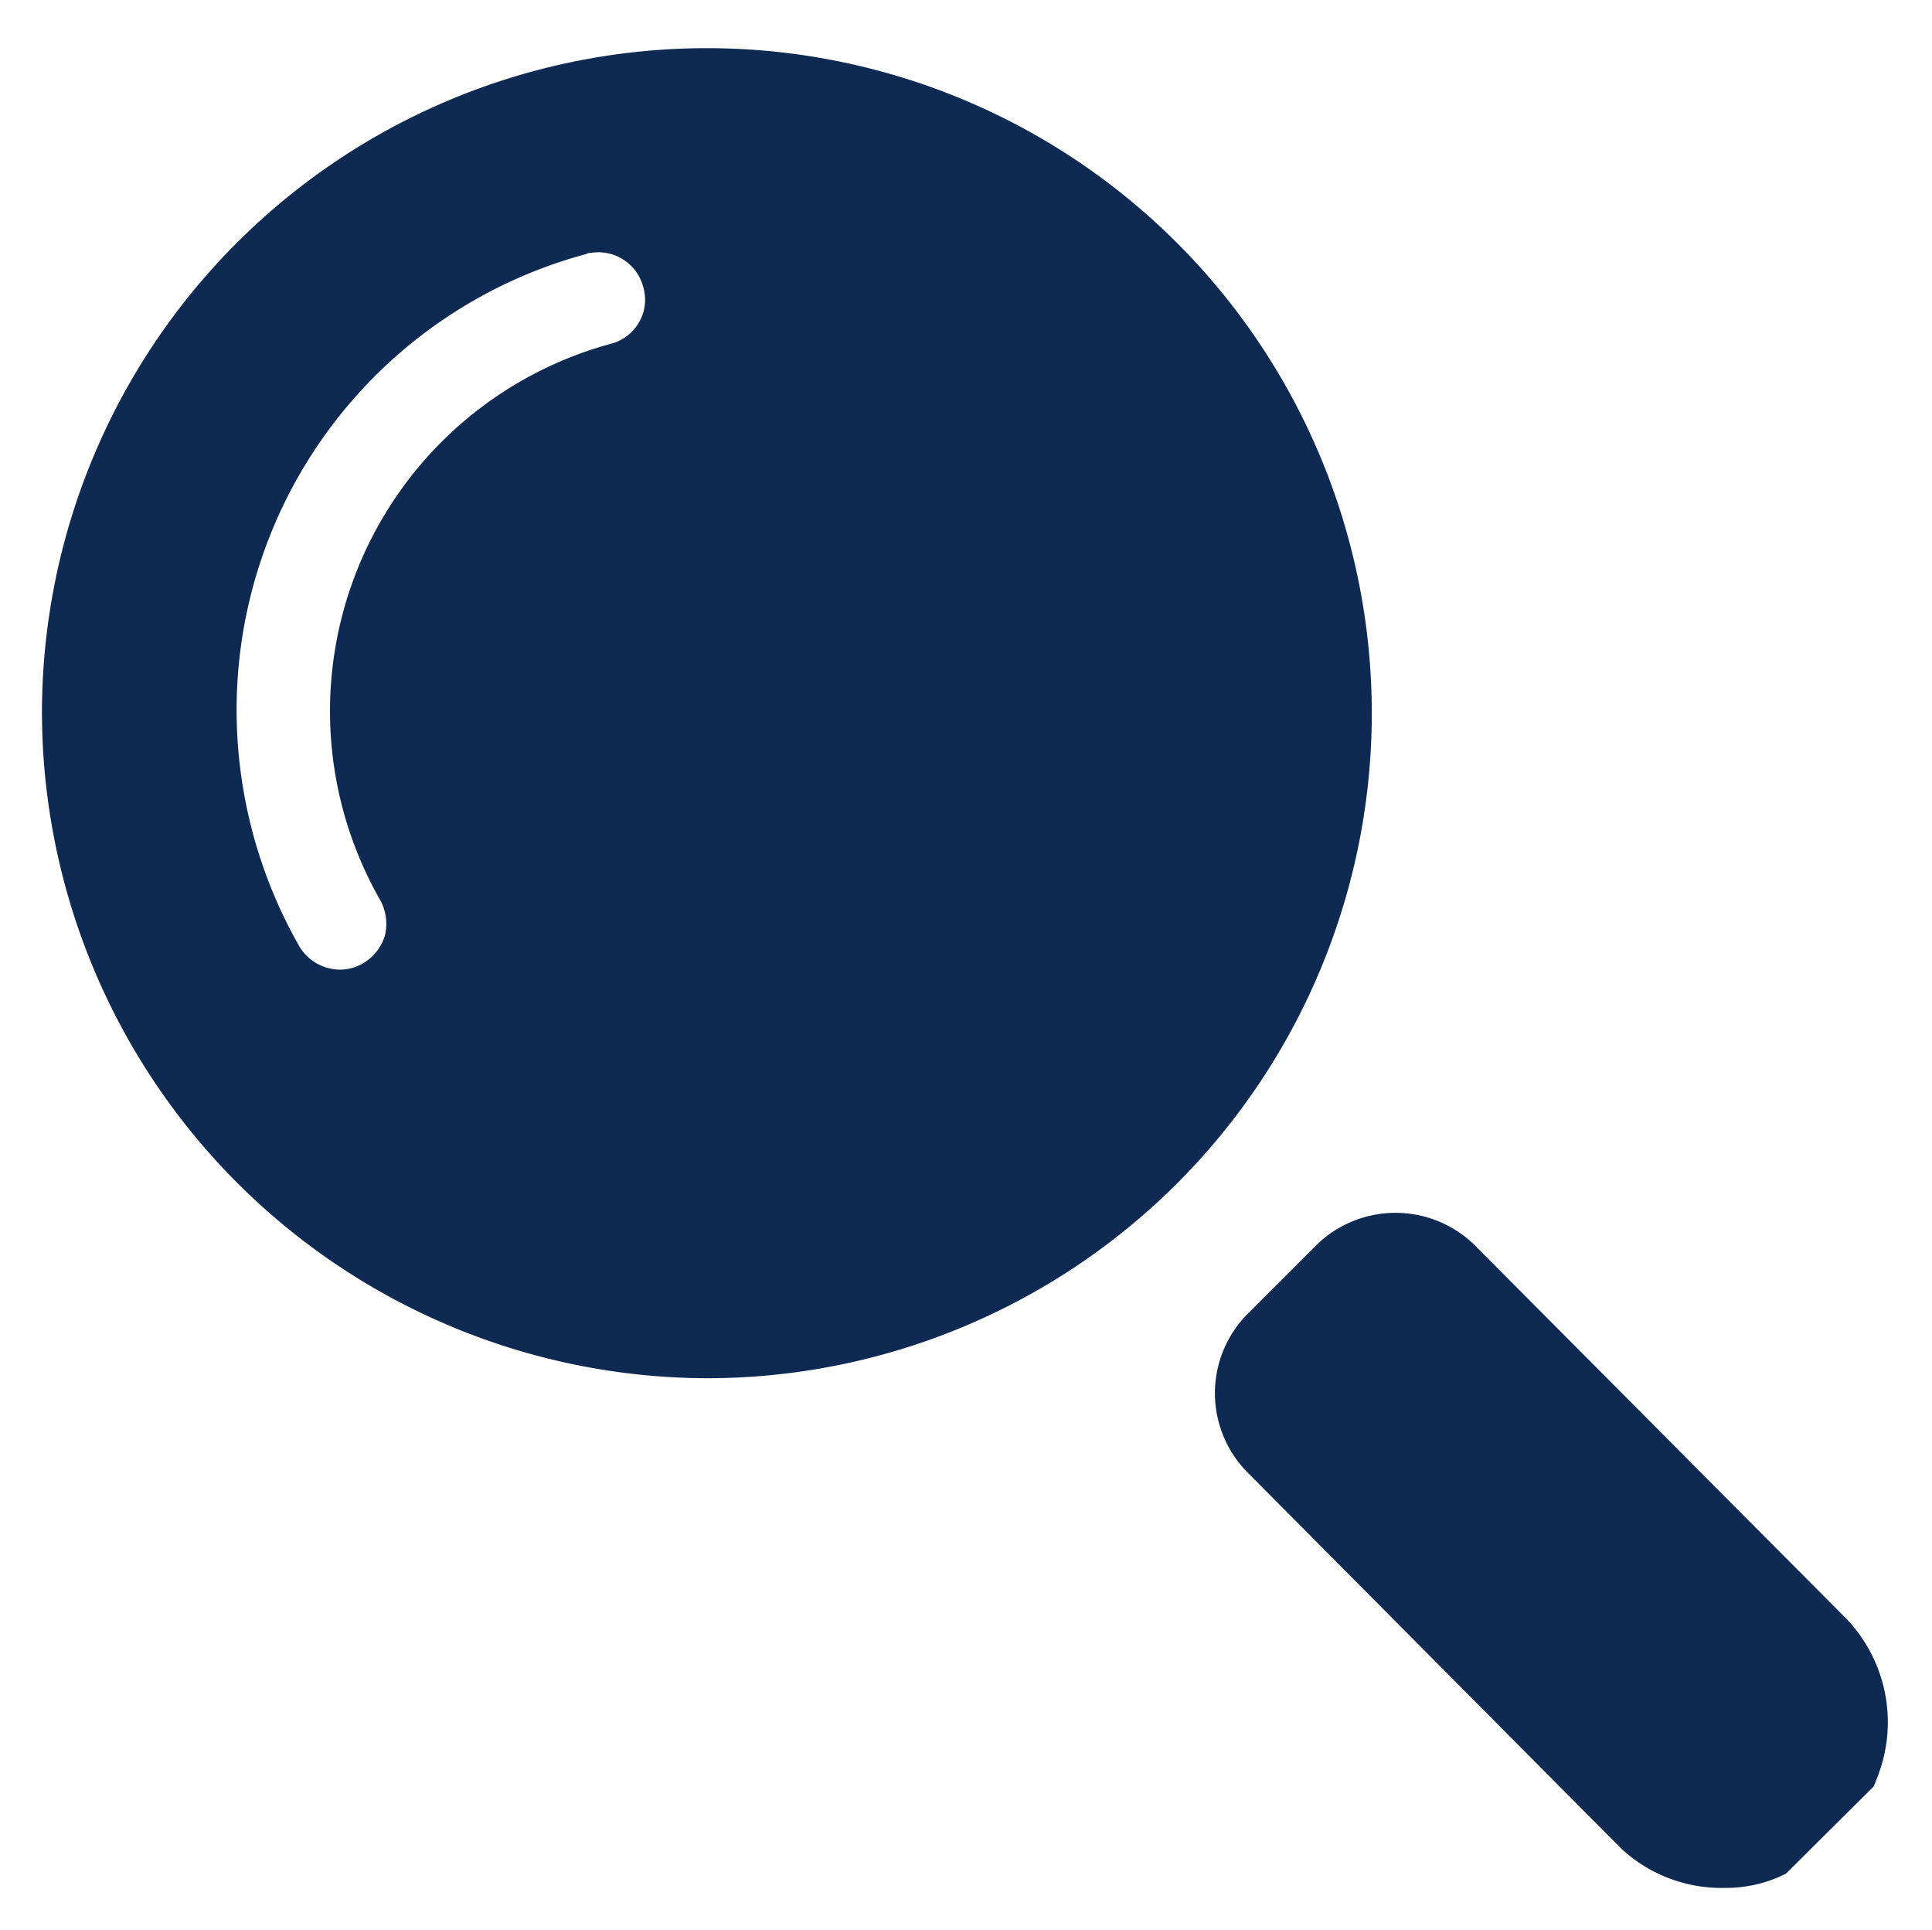 <svg xmlns="http://www.w3.org/2000/svg" width="23.027" height="22.996" viewBox="0 0 23.027 22.996"><defs><style>.a{fill:#0e2952;stroke:rgba(0,0,0,0);stroke-miterlimit:10;}</style></defs><g transform="translate(0.501 0.498)"><path class="a" d="M13463.042,3438a1.753,1.753,0,0,1-1.223-.473l-4.449-4.477a1.342,1.342,0,0,1,0-1.891l.824-.824a1.349,1.349,0,0,1,1.877,0l4.449,4.471a1.786,1.786,0,0,1,.352,1.884l-.039.1-1.047,1.04-.088.041a1.59,1.59,0,0,1-.613.129ZM13443,3423.964a7.925,7.925,0,1,1,7.928,7.962A7.948,7.948,0,0,1,13443,3423.964Zm6.5-5.443-.008.007a5.626,5.626,0,0,0-4.172,5.443,5.694,5.694,0,0,0,.748,2.809.569.569,0,0,0,.486.277.545.545,0,0,0,.271-.074.58.58,0,0,0,.264-.337.59.59,0,0,0-.062-.426,4.536,4.536,0,0,1,2.742-6.618.543.543,0,0,0,.346-.257.533.533,0,0,0,.053-.418.555.555,0,0,0-.533-.419A.828.828,0,0,0,13449.5,3418.521Z" transform="translate(-13443.001 -3416)"/></g></svg>